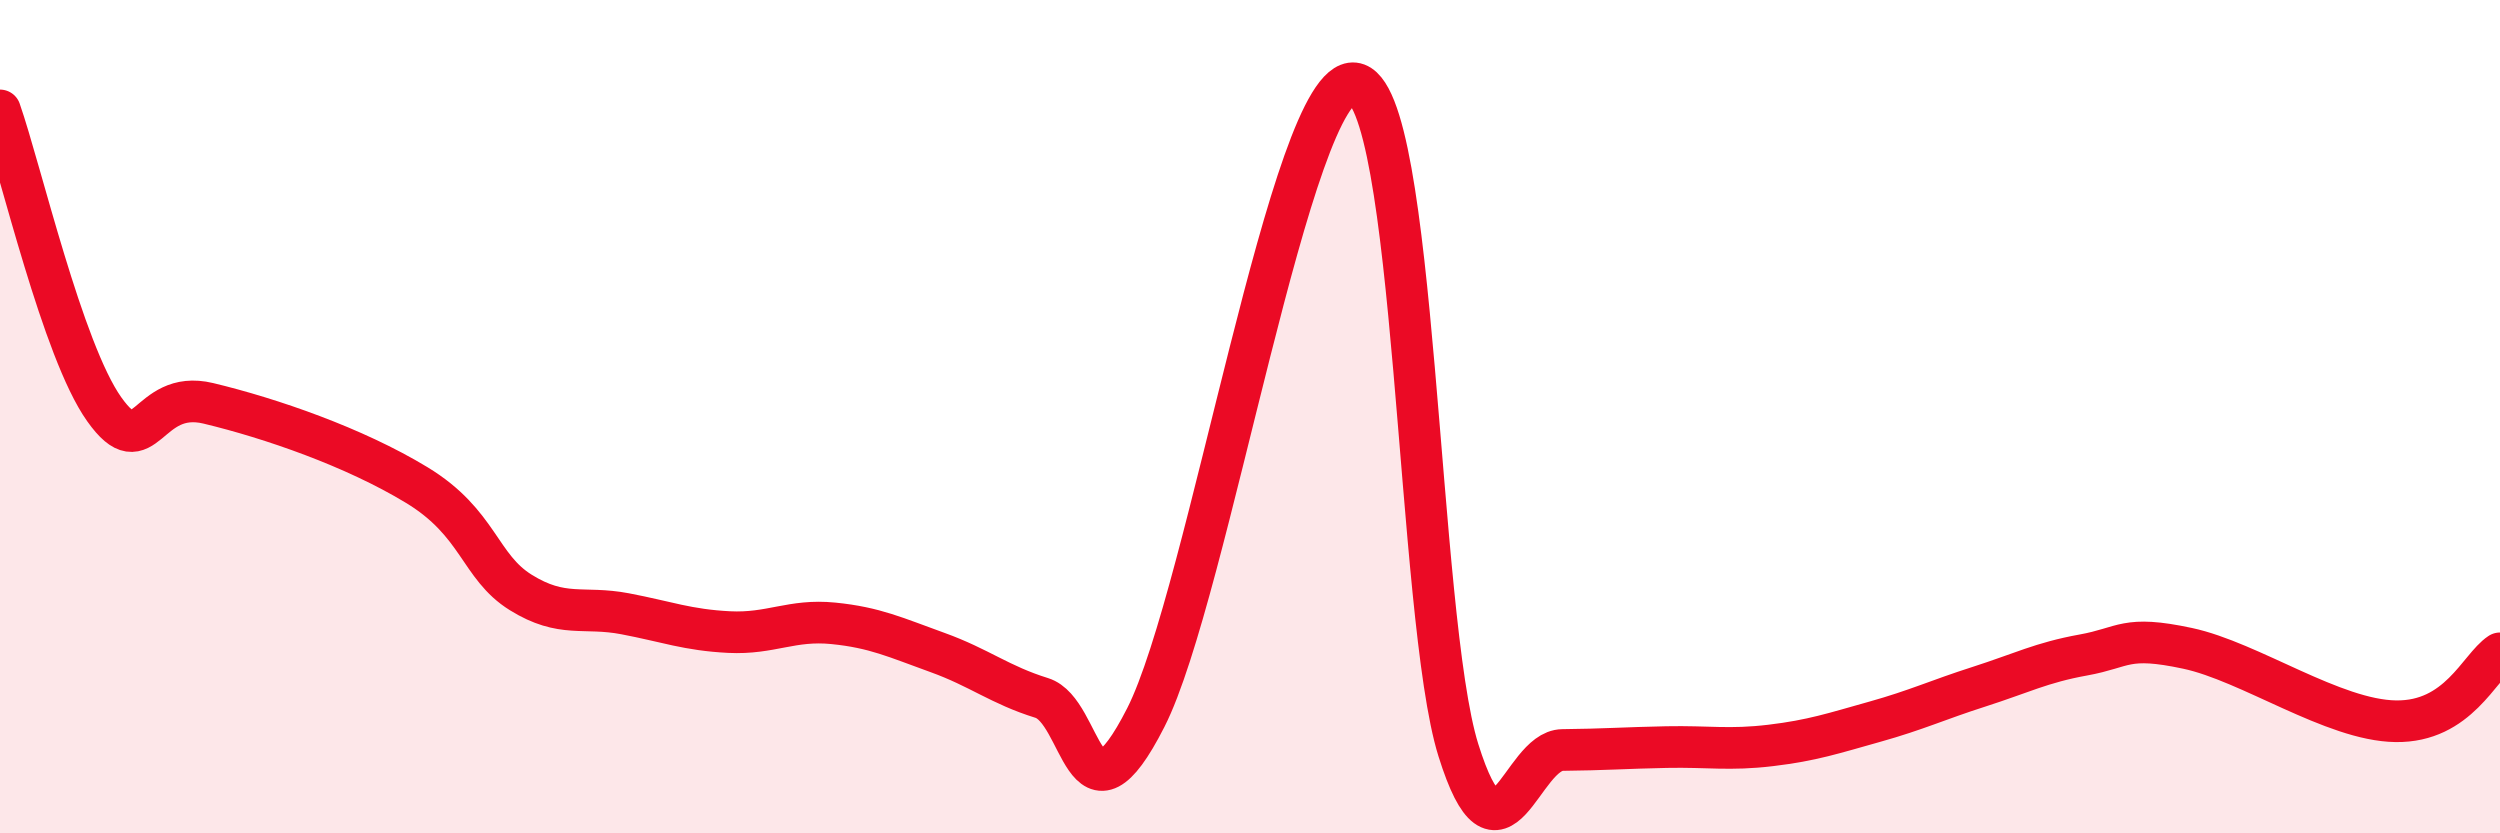 
    <svg width="60" height="20" viewBox="0 0 60 20" xmlns="http://www.w3.org/2000/svg">
      <path
        d="M 0,2.65 C 0.5,4.08 1.5,8.41 2.5,9.82 C 3.5,11.23 3.5,9.32 5,9.68 C 6.5,10.04 8.5,10.73 10,11.64 C 11.5,12.55 11.5,13.6 12.5,14.22 C 13.5,14.84 14,14.54 15,14.73 C 16,14.92 16.5,15.12 17.5,15.17 C 18.5,15.22 19,14.86 20,14.96 C 21,15.06 21.5,15.3 22.5,15.66 C 23.5,16.02 24,16.44 25,16.75 C 26,17.06 26,20.17 27.5,17.22 C 29,14.27 31,1.84 32.5,2 C 34,2.16 34,14.8 35,18 C 36,21.2 36.5,18.01 37.5,18 C 38.5,17.99 39,17.95 40,17.93 C 41,17.91 41.5,18.01 42.5,17.89 C 43.5,17.77 44,17.6 45,17.32 C 46,17.04 46.5,16.8 47.5,16.48 C 48.5,16.16 49,15.9 50,15.72 C 51,15.54 51,15.24 52.5,15.56 C 54,15.88 56,17.29 57.5,17.31 C 59,17.33 59.5,16.01 60,15.68L60 20L0 20Z"
        fill="#EB0A25"
        opacity="0.1"
        stroke-linecap="round"
        stroke-linejoin="round"
      />
      <path
        d="M 0,2.65 C 0.5,4.08 1.5,8.41 2.5,9.82 C 3.5,11.23 3.5,9.32 5,9.68 C 6.5,10.04 8.5,10.73 10,11.64 C 11.5,12.55 11.5,13.6 12.5,14.22 C 13.5,14.84 14,14.54 15,14.73 C 16,14.92 16.5,15.12 17.5,15.17 C 18.5,15.22 19,14.86 20,14.96 C 21,15.06 21.5,15.3 22.5,15.66 C 23.5,16.02 24,16.44 25,16.75 C 26,17.06 26,20.17 27.5,17.22 C 29,14.27 31,1.84 32.5,2 C 34,2.16 34,14.8 35,18 C 36,21.2 36.5,18.01 37.5,18 C 38.5,17.99 39,17.95 40,17.93 C 41,17.91 41.5,18.01 42.5,17.89 C 43.5,17.77 44,17.6 45,17.32 C 46,17.04 46.5,16.8 47.5,16.48 C 48.5,16.16 49,15.9 50,15.72 C 51,15.54 51,15.24 52.5,15.56 C 54,15.88 56,17.29 57.5,17.31 C 59,17.33 59.5,16.01 60,15.68"
        stroke="#EB0A25"
        stroke-width="1"
        fill="none"
        stroke-linecap="round"
        stroke-linejoin="round"
      />
    </svg>
  